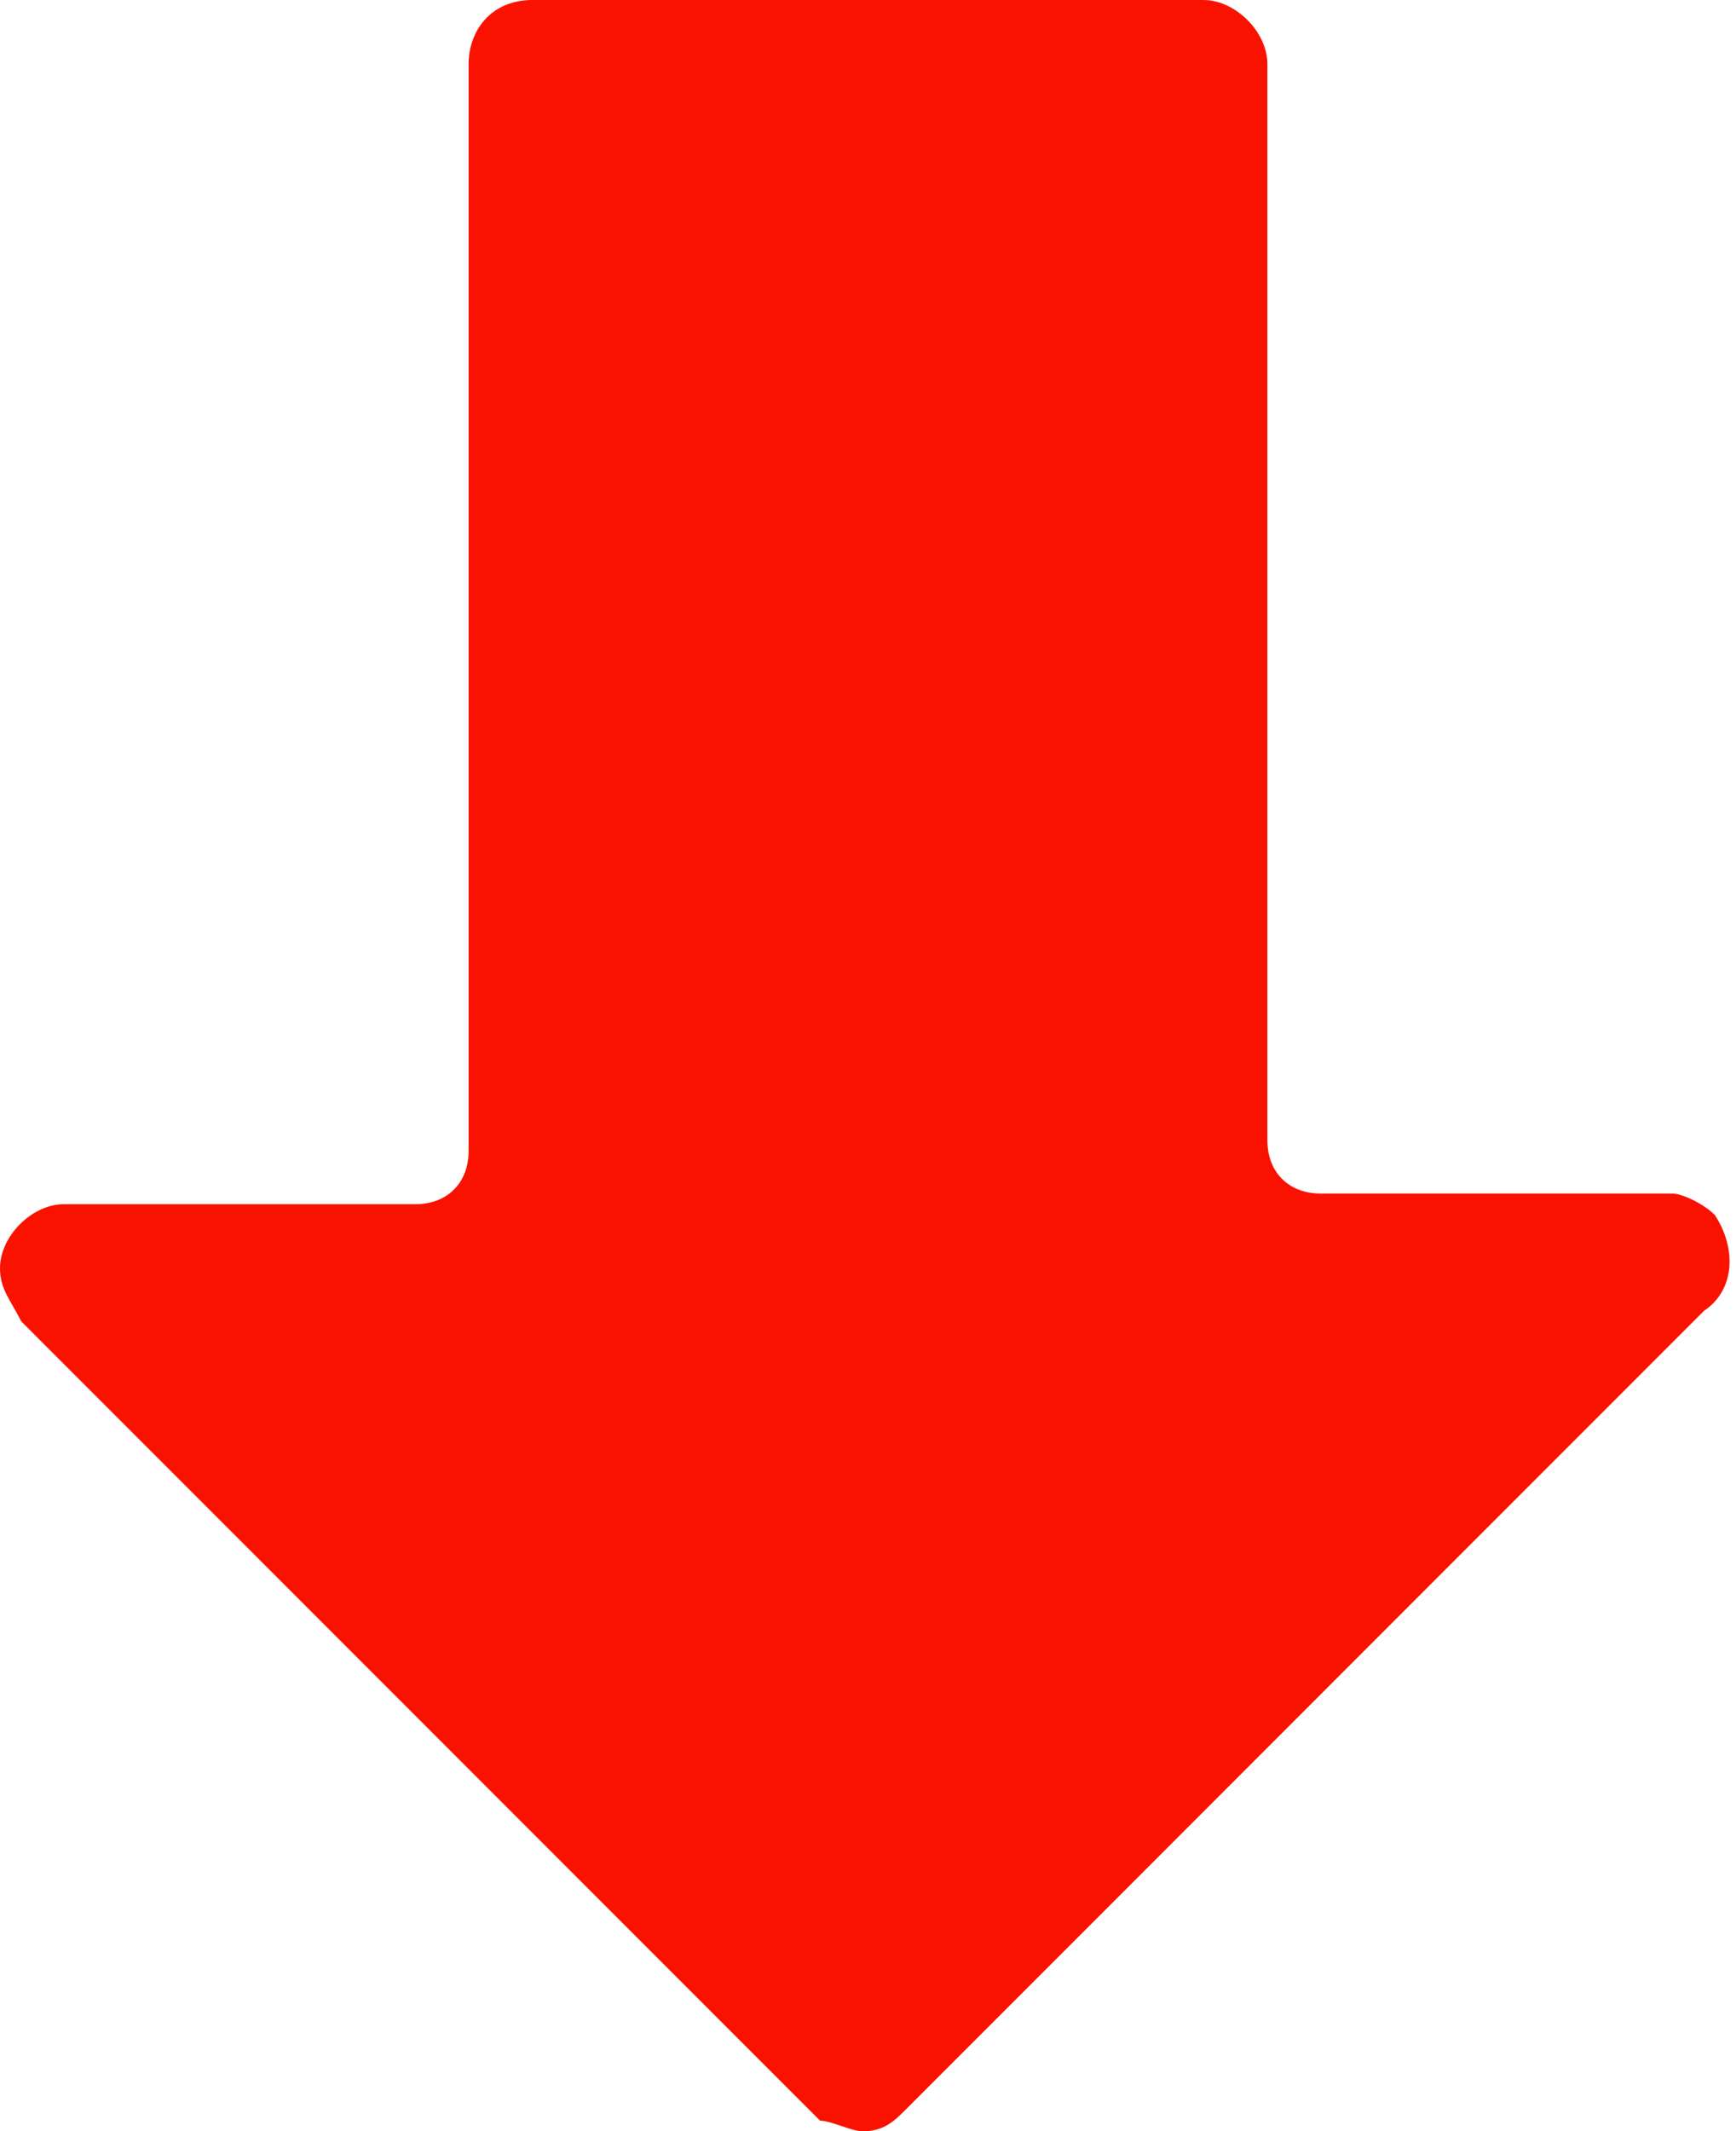 <?xml version="1.0" encoding="utf-8"?>
<!-- Generator: Adobe Illustrator 26.0.3, SVG Export Plug-In . SVG Version: 6.00 Build 0)  -->
<svg version="1.1" id="Capa_1" xmlns="http://www.w3.org/2000/svg" xmlns:xlink="http://www.w3.org/1999/xlink" x="0px" y="0px"
	 viewBox="0 0 16.3 20" style="enable-background:new 0 0 16.3 20;" xml:space="preserve">
<style type="text/css">
	.st0{fill:#FA1200;}
</style>
<g>
	<g>
		<path class="st0" d="M16.1,11.4c-0.1-0.1-0.3-0.2-0.4-0.2h-3.3c-0.3,0-0.5-0.2-0.5-0.5V0.6c0-0.3-0.3-0.6-0.6-0.6H5
			C4.6,0,4.4,0.3,4.4,0.6v10.2c0,0.3-0.2,0.5-0.5,0.5H0.6c-0.3,0-0.6,0.3-0.6,0.6c0,0.2,0.1,0.3,0.2,0.5l7.5,7.5
			C7.8,19.9,8,20,8.1,20c0.2,0,0.3-0.1,0.4-0.2l7.5-7.5C16.3,12.1,16.3,11.7,16.1,11.4z"/>
	</g>
</g>
</svg>
